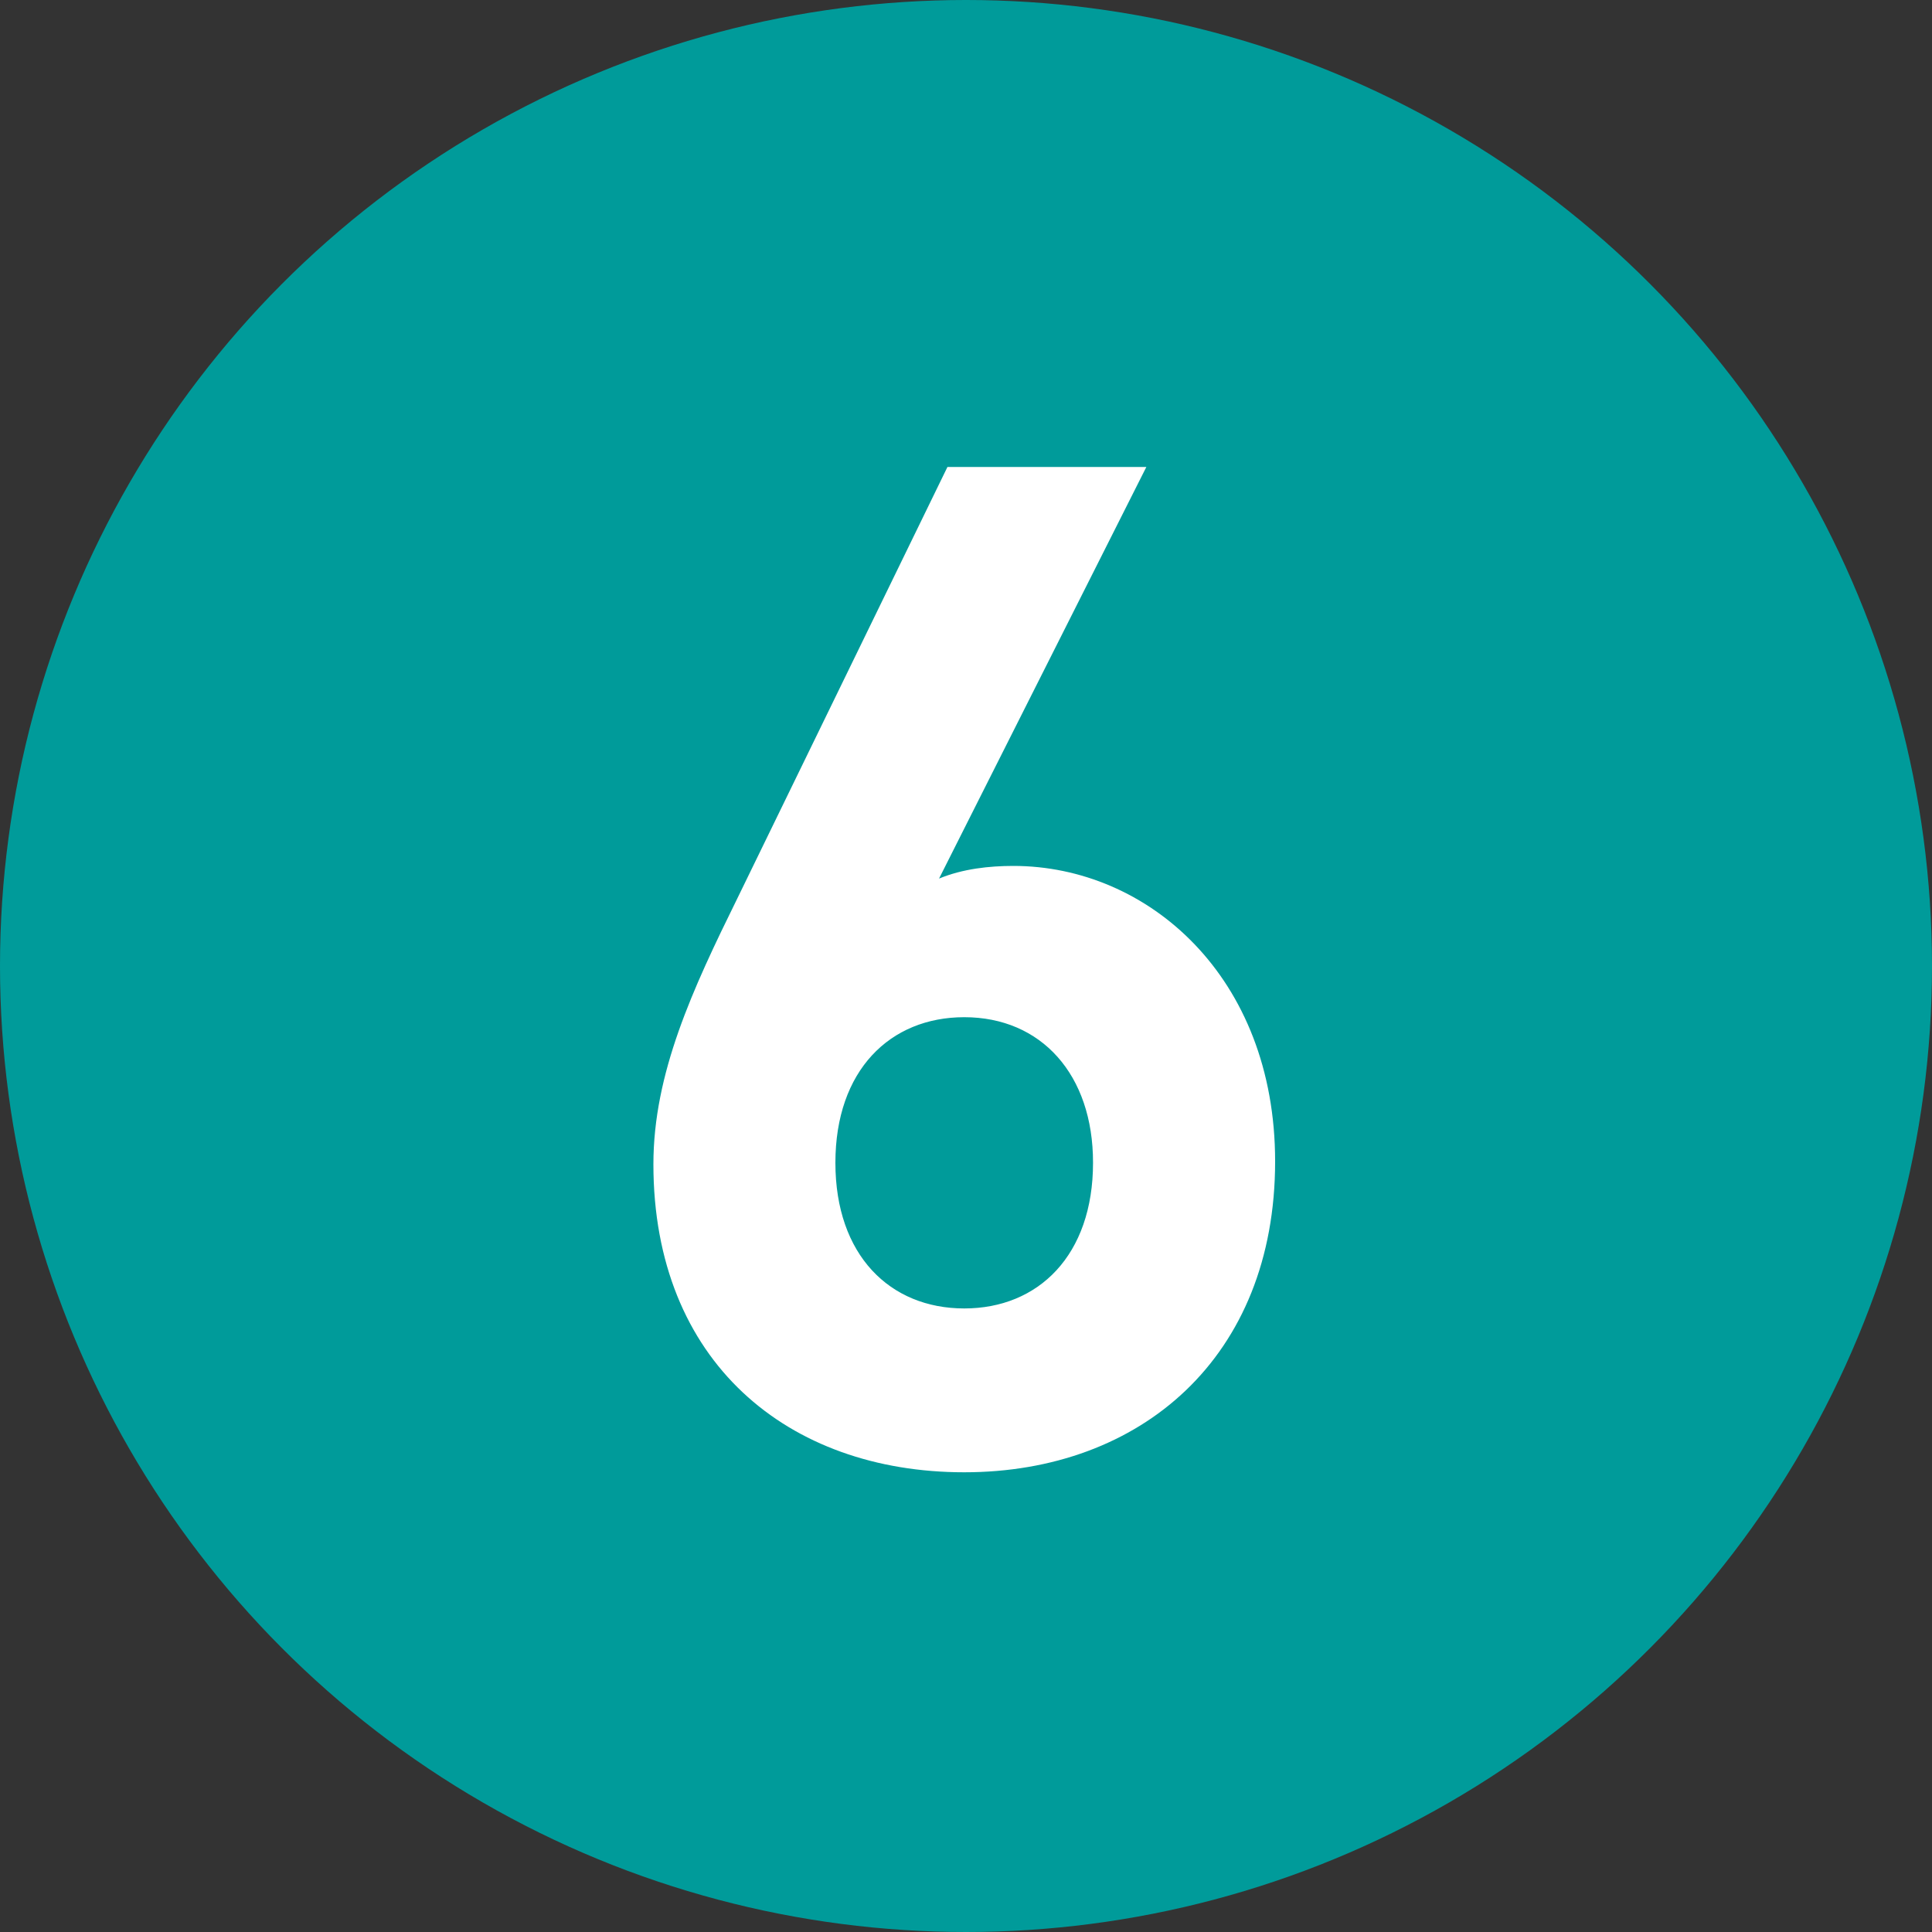 <?xml version="1.0" encoding="utf-8"?>
<!-- Generator: Adobe Illustrator 25.2.1, SVG Export Plug-In . SVG Version: 6.00 Build 0)  -->
<svg version="1.1" id="レイヤー_1" xmlns="http://www.w3.org/2000/svg" xmlns:xlink="http://www.w3.org/1999/xlink" x="0px"
	 y="0px" width="20px" height="20px" viewBox="0 0 20 20" enable-background="new 0 0 20 20" xml:space="preserve">
<rect x="0" y="0" width="20" height="20" fill="#333333" stroke="none"/>
<g>
	<circle fill="#009B9A" cx="10" cy="10" r="10"/>
	<g>
		<g>
			<path fill="#FFFFFF" d="M9.982,15.241c-1.827,0-3.218-1.145-3.218-3.189c0-0.942,0.406-1.812,0.87-2.754l2.174-4.464h2.059
				L9.721,9.095c0.247-0.102,0.522-0.131,0.769-0.131c1.392,0,2.71,1.146,2.71,3.059C13.2,14.052,11.808,15.241,9.982,15.241z
				 M9.982,10.53c-0.769,0-1.334,0.551-1.334,1.507c0,0.957,0.565,1.508,1.334,1.508c0.768,0,1.333-0.551,1.333-1.508
				C11.316,11.124,10.779,10.53,9.982,10.53z"/>
		</g>
	</g>
</g>
</svg>
